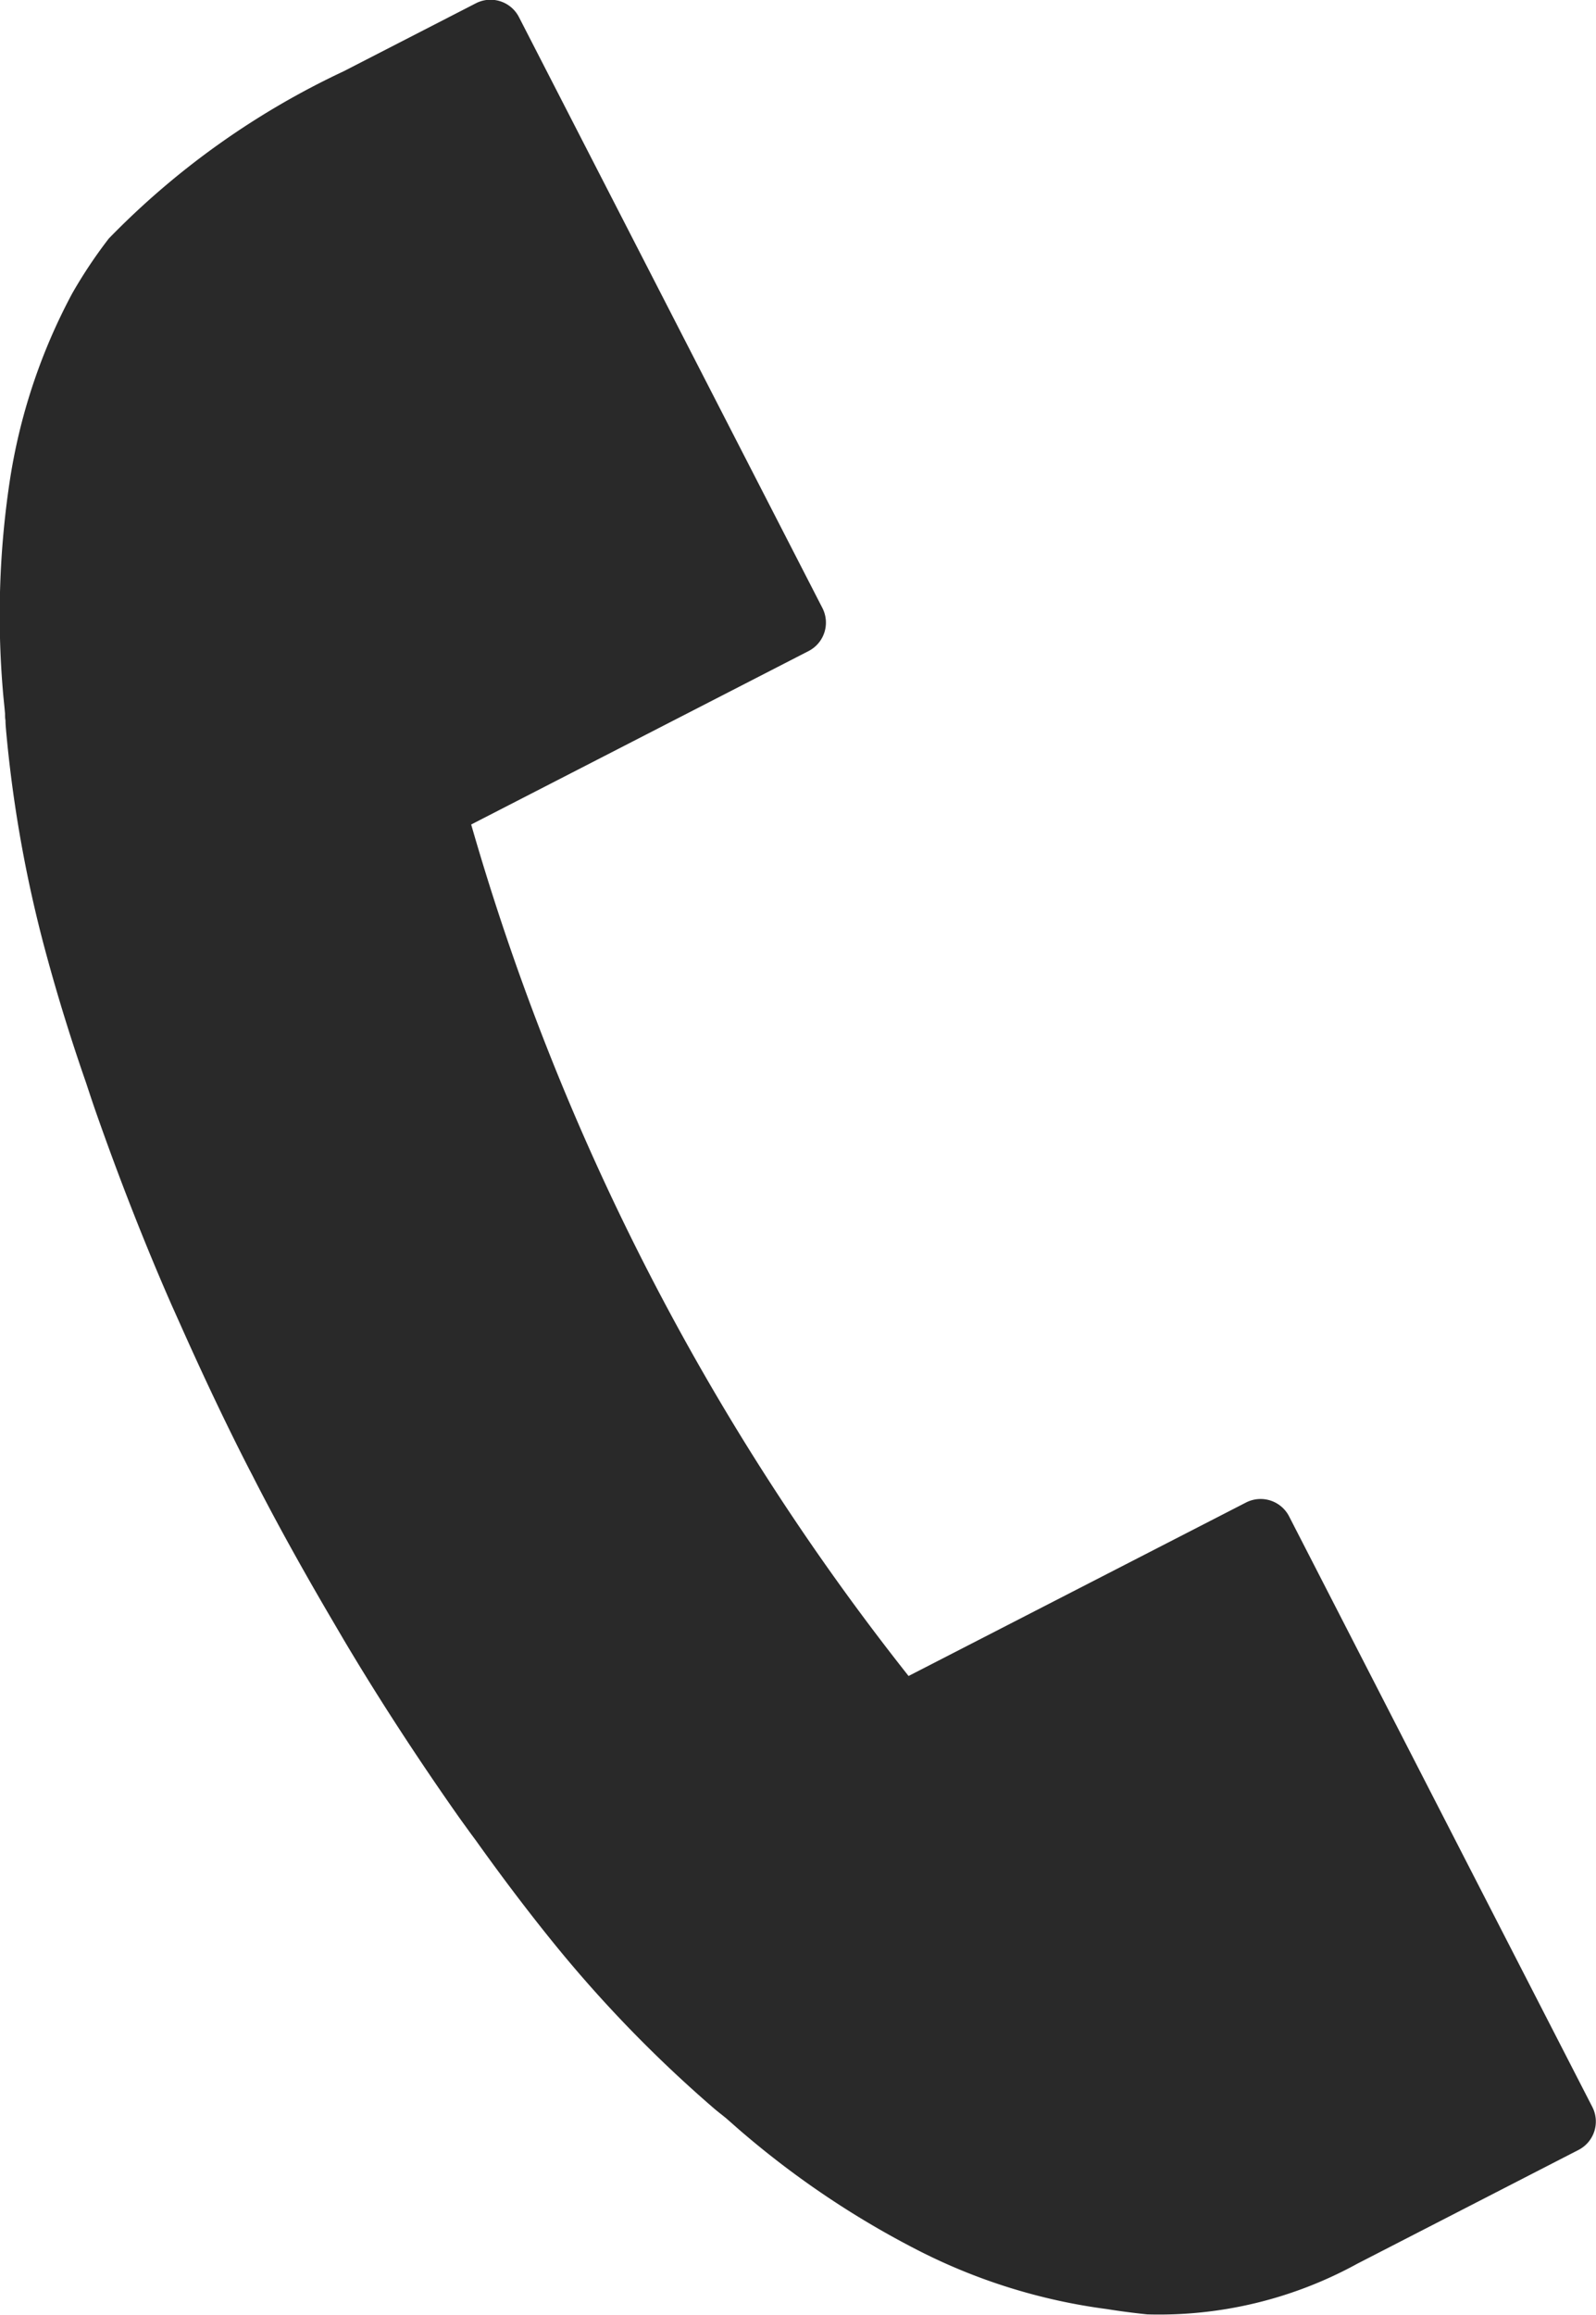 <svg xmlns="http://www.w3.org/2000/svg" width="26.207" height="38.001" viewBox="0 0 26.207 38.001">
  <path id="ico" d="M448.334,144.966l-5.54,2.847a40.544,40.544,0,0,1-7.182-13.977l5.54-2.847a.525.525,0,0,0,.227-.707l-4.983-9.7a.525.525,0,0,0-.707-.226l-2.173,1.117a13.179,13.179,0,0,0-3.855,2.745,7.869,7.869,0,0,0-.6.9,9.557,9.557,0,0,0-1.03,3.107,14.793,14.793,0,0,0-.11,3.4c.007.091.017.182.026.274l.011.12c0,.036,0,.072.007.108,0,.06.006.12.011.18a21.264,21.264,0,0,0,.652,3.634c.191.707.413,1.425.659,2.131l.046.139c.037.112.075.226.114.337.39,1.113.808,2.177,1.241,3.164l.172.384c.382.855.755,1.638,1.109,2.327l.044.084.051.1c.359.7.783,1.466,1.267,2.29l.013.022.18.307c.551.928,1.173,1.887,1.85,2.852.076.108.155.216.233.324l.08.108c.428.6.876,1.193,1.331,1.751a21.3,21.3,0,0,0,2.575,2.645c.043.037.088.073.133.108l.073.059.106.093c.069.061.139.123.211.183a14.766,14.766,0,0,0,2.825,1.887,9.507,9.507,0,0,0,3.11.969c.222.036.443.064.663.087a6.76,6.76,0,0,0,3.449-.832l3.631-1.867a.524.524,0,0,0,.227-.707l-4.982-9.7A.526.526,0,0,0,448.334,144.966Z" transform="translate(-427.875 -120.302)" fill="#292929"/>
</svg>
